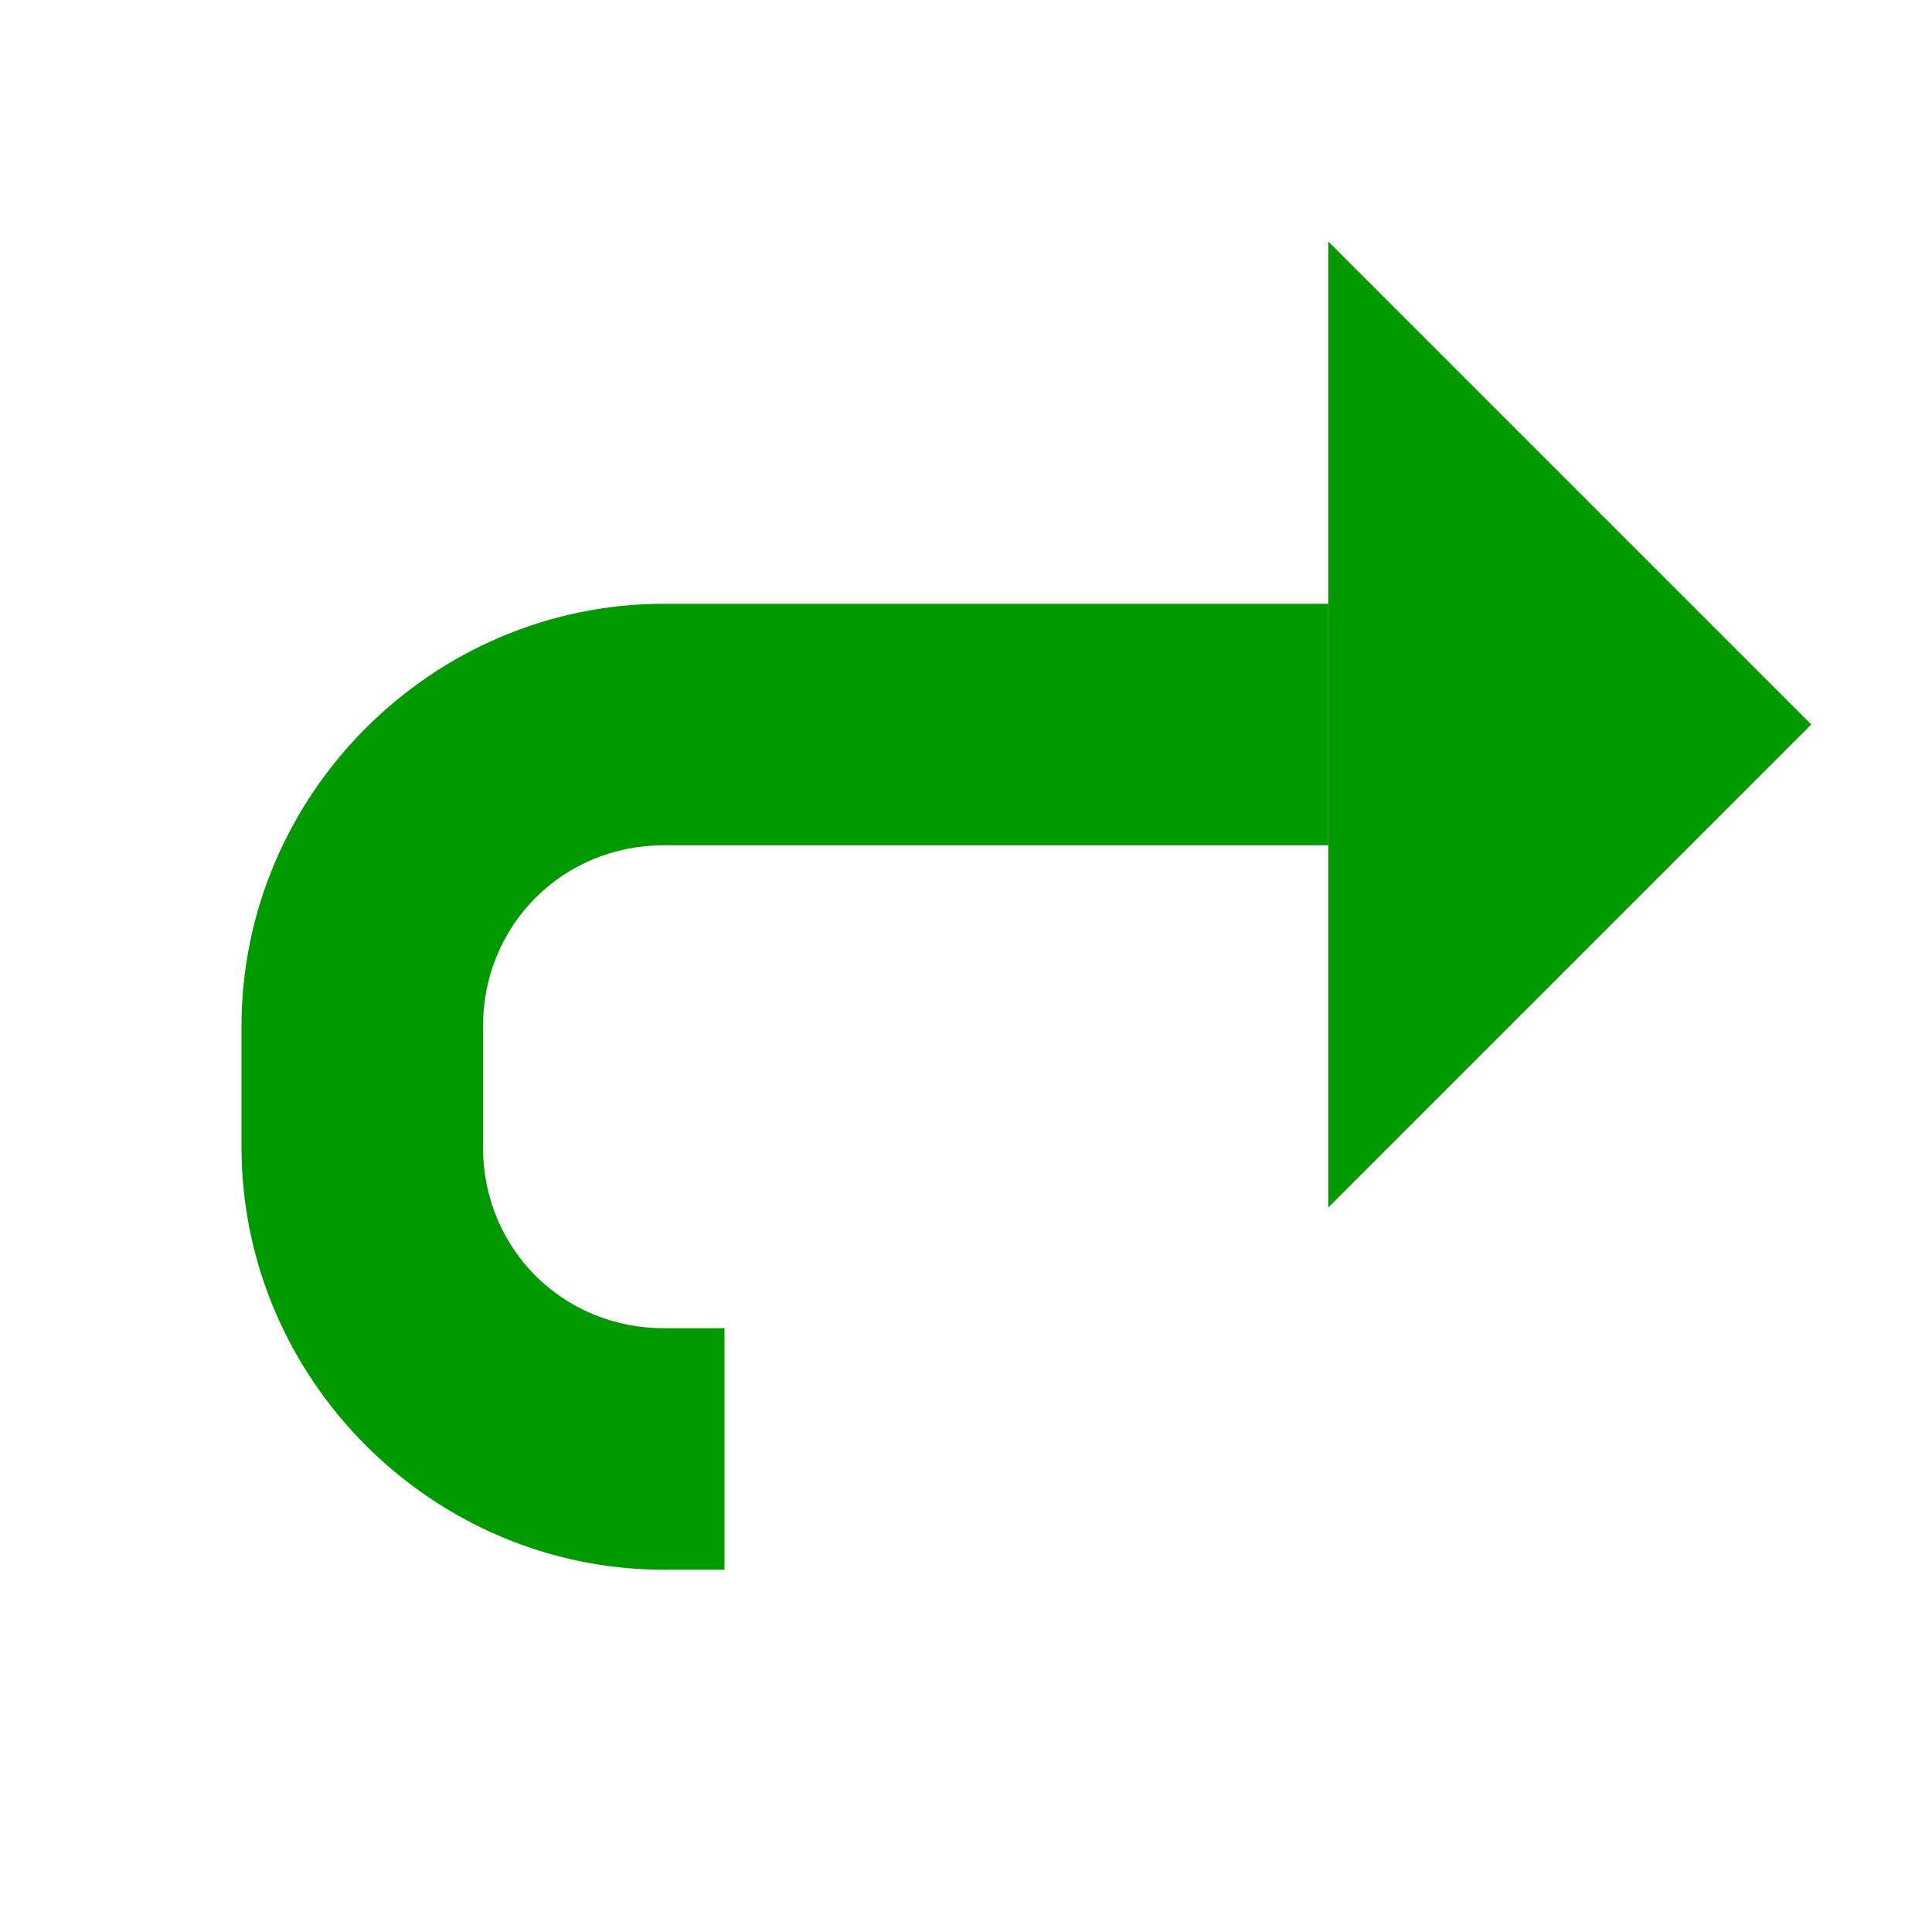 <?xml version="1.0" encoding="UTF-8" standalone="no"?>
<svg
   xmlns:dc="http://purl.org/dc/elements/1.1/"
   xmlns:cc="http://creativecommons.org/ns#"
   xmlns:rdf="http://www.w3.org/1999/02/22-rdf-syntax-ns#"
   xmlns:svg="http://www.w3.org/2000/svg"
   xmlns="http://www.w3.org/2000/svg"
   xmlns:sodipodi="http://sodipodi.sourceforge.net/DTD/sodipodi-0.dtd"
   xmlns:inkscape="http://www.inkscape.org/namespaces/inkscape"
   width="16"
   height="16"
   viewBox="0 0 16 16"
   id="svg30571"
   version="1.1"
   inkscape:version="0.92pre1 unknown"
   sodipodi:docname="gimp-redo.svg">
  <defs
     id="defs30573" />
  <sodipodi:namedview
     id="base"
     pagecolor="#000000"
     bordercolor="#999999"
     borderopacity="1"
     inkscape:pageopacity="0"
     inkscape:pageshadow="2"
     inkscape:zoom="18.024202"
     inkscape:cx="19.988433"
     inkscape:cy="7.9137147"
     inkscape:document-units="px"
     inkscape:current-layer="layer1"
     showgrid="true"
     units="px"
     inkscape:snap-page="true"
     inkscape:snap-bbox="true"
     inkscape:bbox-paths="true"
     inkscape:bbox-nodes="true"
     inkscape:snap-bbox-edge-midpoints="true"
     inkscape:snap-bbox-midpoints="true"
     inkscape:object-paths="true"
     inkscape:snap-intersection-paths="true"
     inkscape:object-nodes="true"
     inkscape:snap-smooth-nodes="true"
     inkscape:snap-midpoints="true"
     inkscape:snap-object-midpoints="true"
     inkscape:snap-center="true"
     inkscape:snap-text-baseline="true"
     showborder="false"
     inkscape:window-width="1920"
     inkscape:window-height="1016"
     inkscape:window-x="0"
     inkscape:window-y="27"
     inkscape:window-maximized="1">
    <inkscape:grid
       type="xygrid"
       id="grid4240" />
  </sodipodi:namedview>
  <g
     inkscape:label="Layer 1"
     inkscape:groupmode="layer"
     id="layer1"
     transform="translate(0,-1036.362)">
    <g
       id="g3945"
       transform="matrix(-1,0,0,1,16,0)">
      <g
         transform="translate(-285,-71)"
         id="edit-undo">
        <path
           inkscape:connector-curvature="0"
           id="path15820"
           d="m 286,1113.362 4,4 v -8 z"
           style="color:#ffffff;fill:#009900;fill-opacity:1" />
        <path
           style="color:#ffffff;-inkscape-font-specification:Sans;fill:#009900;fill-opacity:1;stroke-width:2"
           d="m 290,1112.362 v 2 h 5.5 c 0.84,0 1.5,0.66 1.5,1.5 v 0.5 0.5 c 0,0.841 -0.66,1.5 -1.5,1.5 H 295 v 2 h 0.5 c 1.921,0 3.5,-1.579 3.5,-3.5 v -0.5 -0.5 c 0,-1.921 -1.579,-3.5 -3.5,-3.5 z"
           id="path7283"
           inkscape:connector-curvature="0" />
      </g>
    </g>
  </g>
</svg>
